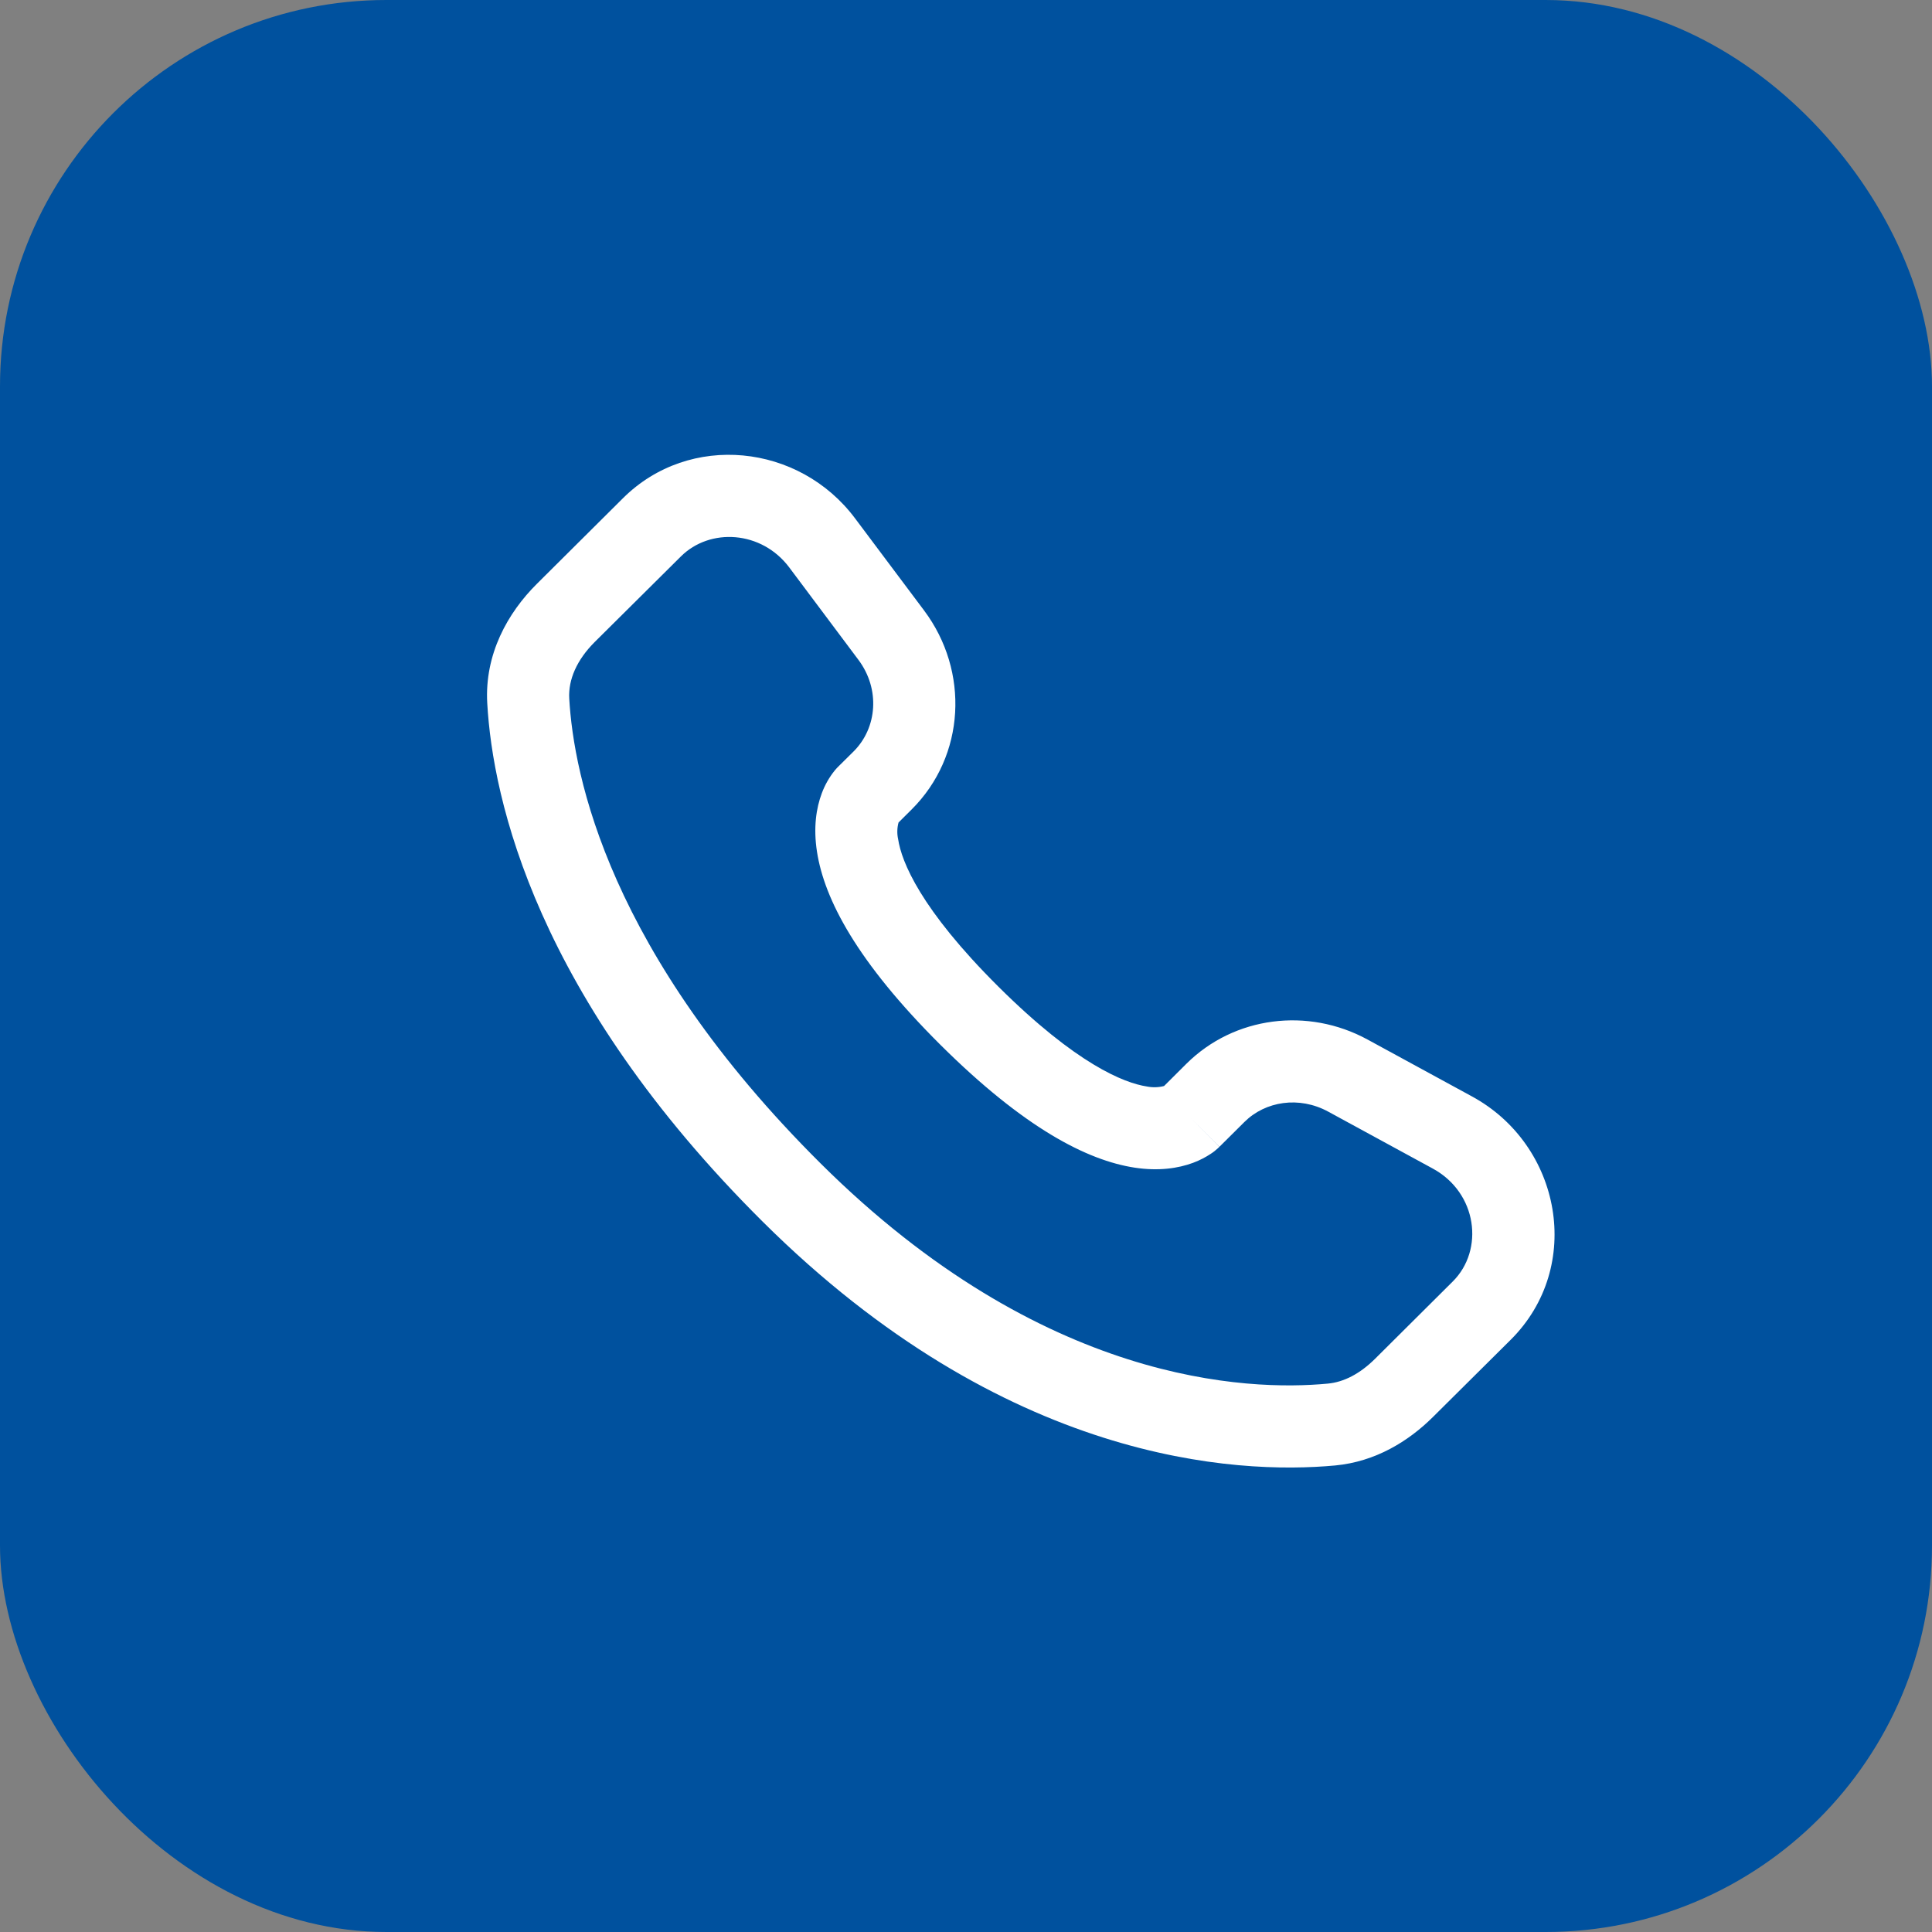 <?xml version="1.0" encoding="UTF-8"?> <svg xmlns="http://www.w3.org/2000/svg" width="25" height="25" viewBox="0 0 25 25" fill="none"><rect x="0" y="0" width="25" height="25" fill="#808080" stroke="none"/><rect width="25" height="25" rx="5" fill="#00519E"></rect><path fill-rule="evenodd" clip-rule="evenodd" d="M8.061 6.447C8.923 5.59 10.342 5.742 11.064 6.707L11.958 7.9C12.546 8.685 12.494 9.781 11.796 10.475L11.627 10.643C11.608 10.714 11.606 10.788 11.622 10.86C11.666 11.149 11.908 11.761 12.919 12.767C13.931 13.773 14.547 14.014 14.84 14.059C14.914 14.074 14.991 14.072 15.063 14.053L15.352 13.765C15.973 13.149 16.925 13.033 17.693 13.45L19.046 14.187C20.205 14.816 20.498 16.391 19.549 17.336L18.542 18.336C18.225 18.651 17.798 18.914 17.278 18.963C15.996 19.082 13.009 18.929 9.869 15.808C6.939 12.894 6.376 10.352 6.305 9.1C6.269 8.467 6.568 7.931 6.949 7.553L8.061 6.447ZM10.214 7.344C9.855 6.864 9.186 6.826 8.81 7.201L7.697 8.306C7.464 8.538 7.352 8.795 7.366 9.04C7.423 10.035 7.876 12.328 10.619 15.055C13.496 17.915 16.153 18.001 17.18 17.904C17.39 17.885 17.598 17.776 17.793 17.583L18.799 16.582C19.208 16.175 19.118 15.434 18.538 15.12L17.186 14.384C16.812 14.181 16.374 14.248 16.102 14.519L15.78 14.839L15.404 14.463C15.78 14.839 15.779 14.84 15.778 14.84L15.777 14.842L15.775 14.844L15.77 14.848L15.76 14.858C15.73 14.886 15.698 14.911 15.663 14.933C15.607 14.97 15.532 15.012 15.438 15.047C15.246 15.118 14.993 15.157 14.68 15.109C14.065 15.014 13.252 14.596 12.17 13.521C11.089 12.445 10.667 11.636 10.572 11.023C10.523 10.71 10.562 10.456 10.634 10.265C10.674 10.157 10.731 10.057 10.803 9.968L10.825 9.943L10.835 9.932L10.84 9.928L10.842 9.926L10.843 9.924L11.047 9.722C11.35 9.419 11.393 8.918 11.107 8.537L10.214 7.344Z" fill="white"></path></svg> 